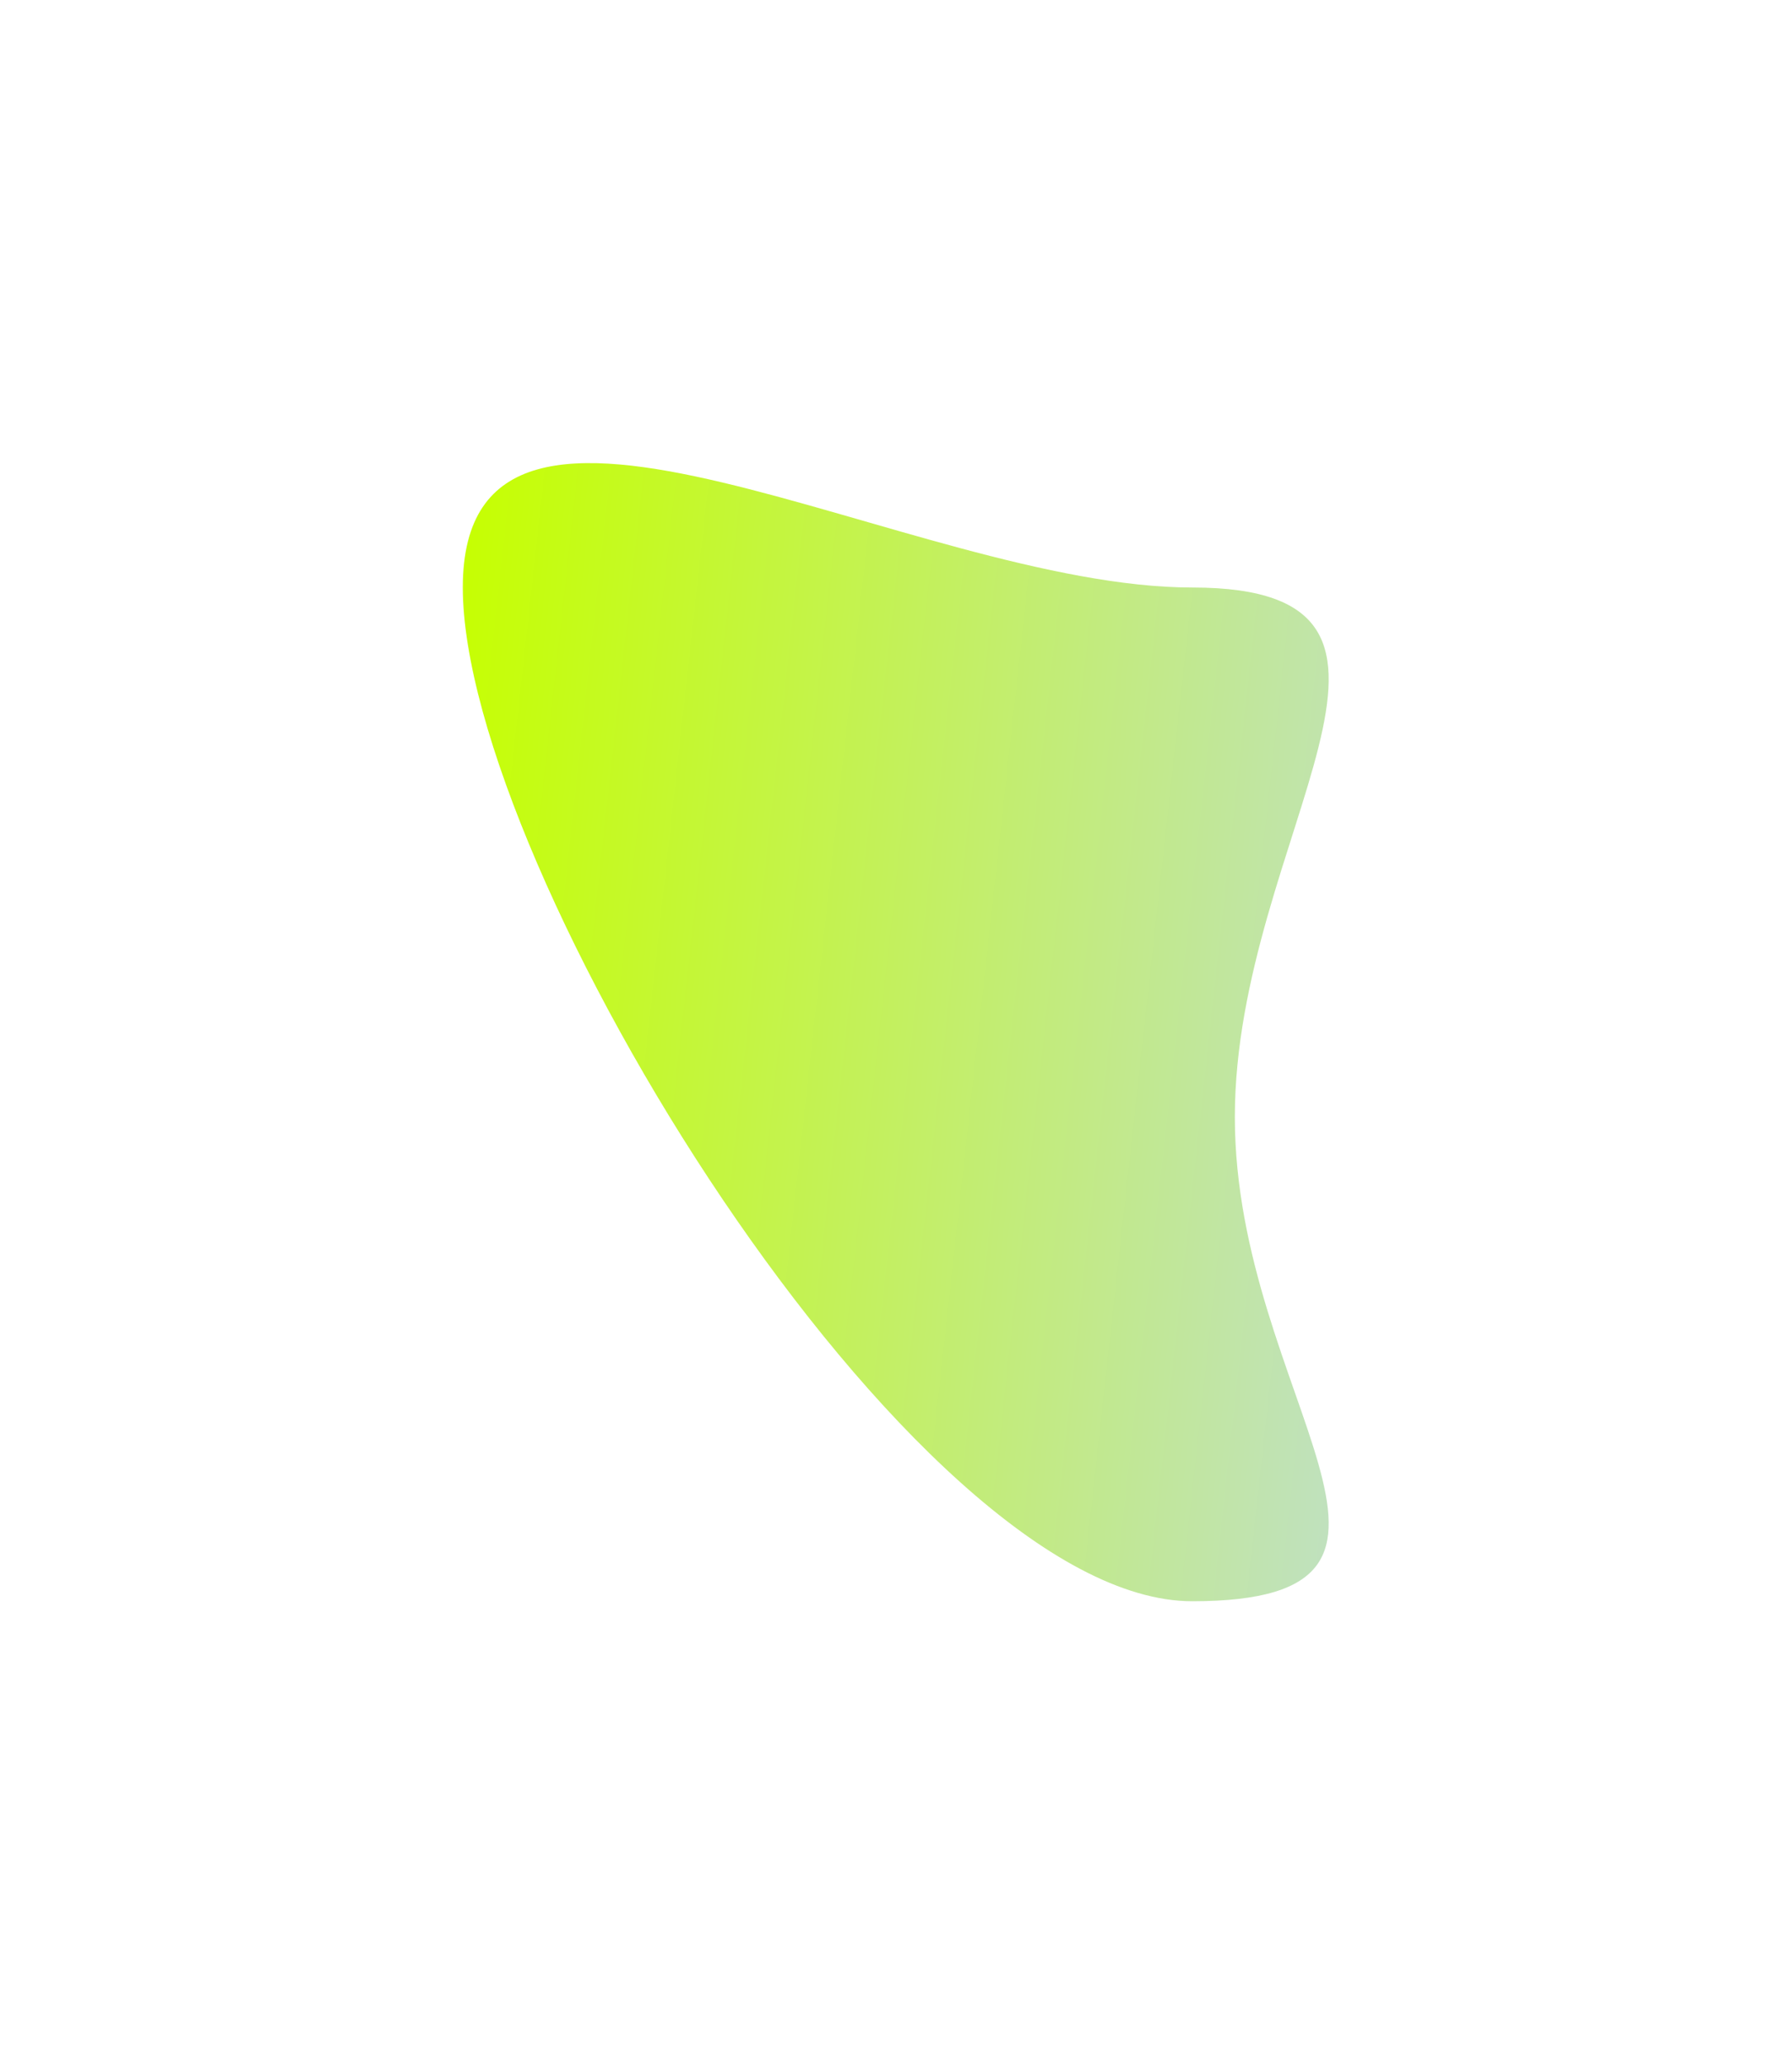 <?xml version="1.0" encoding="utf-8"?>
<svg xmlns="http://www.w3.org/2000/svg" fill="none" height="100%" overflow="visible" preserveAspectRatio="none" style="display: block;" viewBox="0 0 666 767" width="100%">
<g filter="url(#filter0_f_0_201)" id="Ellipse 33">
<path d="M458.93 414.884C458.93 518.854 547.072 594.72 443.101 594.72C339.131 594.72 172 322.18 172 218.209C172 114.239 339.131 218.209 443.101 218.209C547.072 218.209 458.93 310.913 458.93 414.884Z" fill="url(#paint0_linear_0_201)"/>
</g>
<defs>
<filter color-interpolation-filters="sRGB" filterUnits="userSpaceOnUse" height="765.303" id="filter0_f_0_201" width="664.387" x="0.709" y="0.709">
<feFlood flood-opacity="0" result="BackgroundImageFix"/>
<feBlend in="SourceGraphic" in2="BackgroundImageFix" mode="normal" result="shape"/>
<feGaussianBlur result="effect1_foregroundBlur_0_201" stdDeviation="85.646"/>
</filter>
<linearGradient gradientUnits="userSpaceOnUse" id="paint0_linear_0_201" x1="172" x2="535.965" y1="172" y2="212.106">
<stop stop-color="#C6FF00"/>
<stop offset="1" stop-color="#C0E1BF"/>
</linearGradient>
</defs>
</svg>